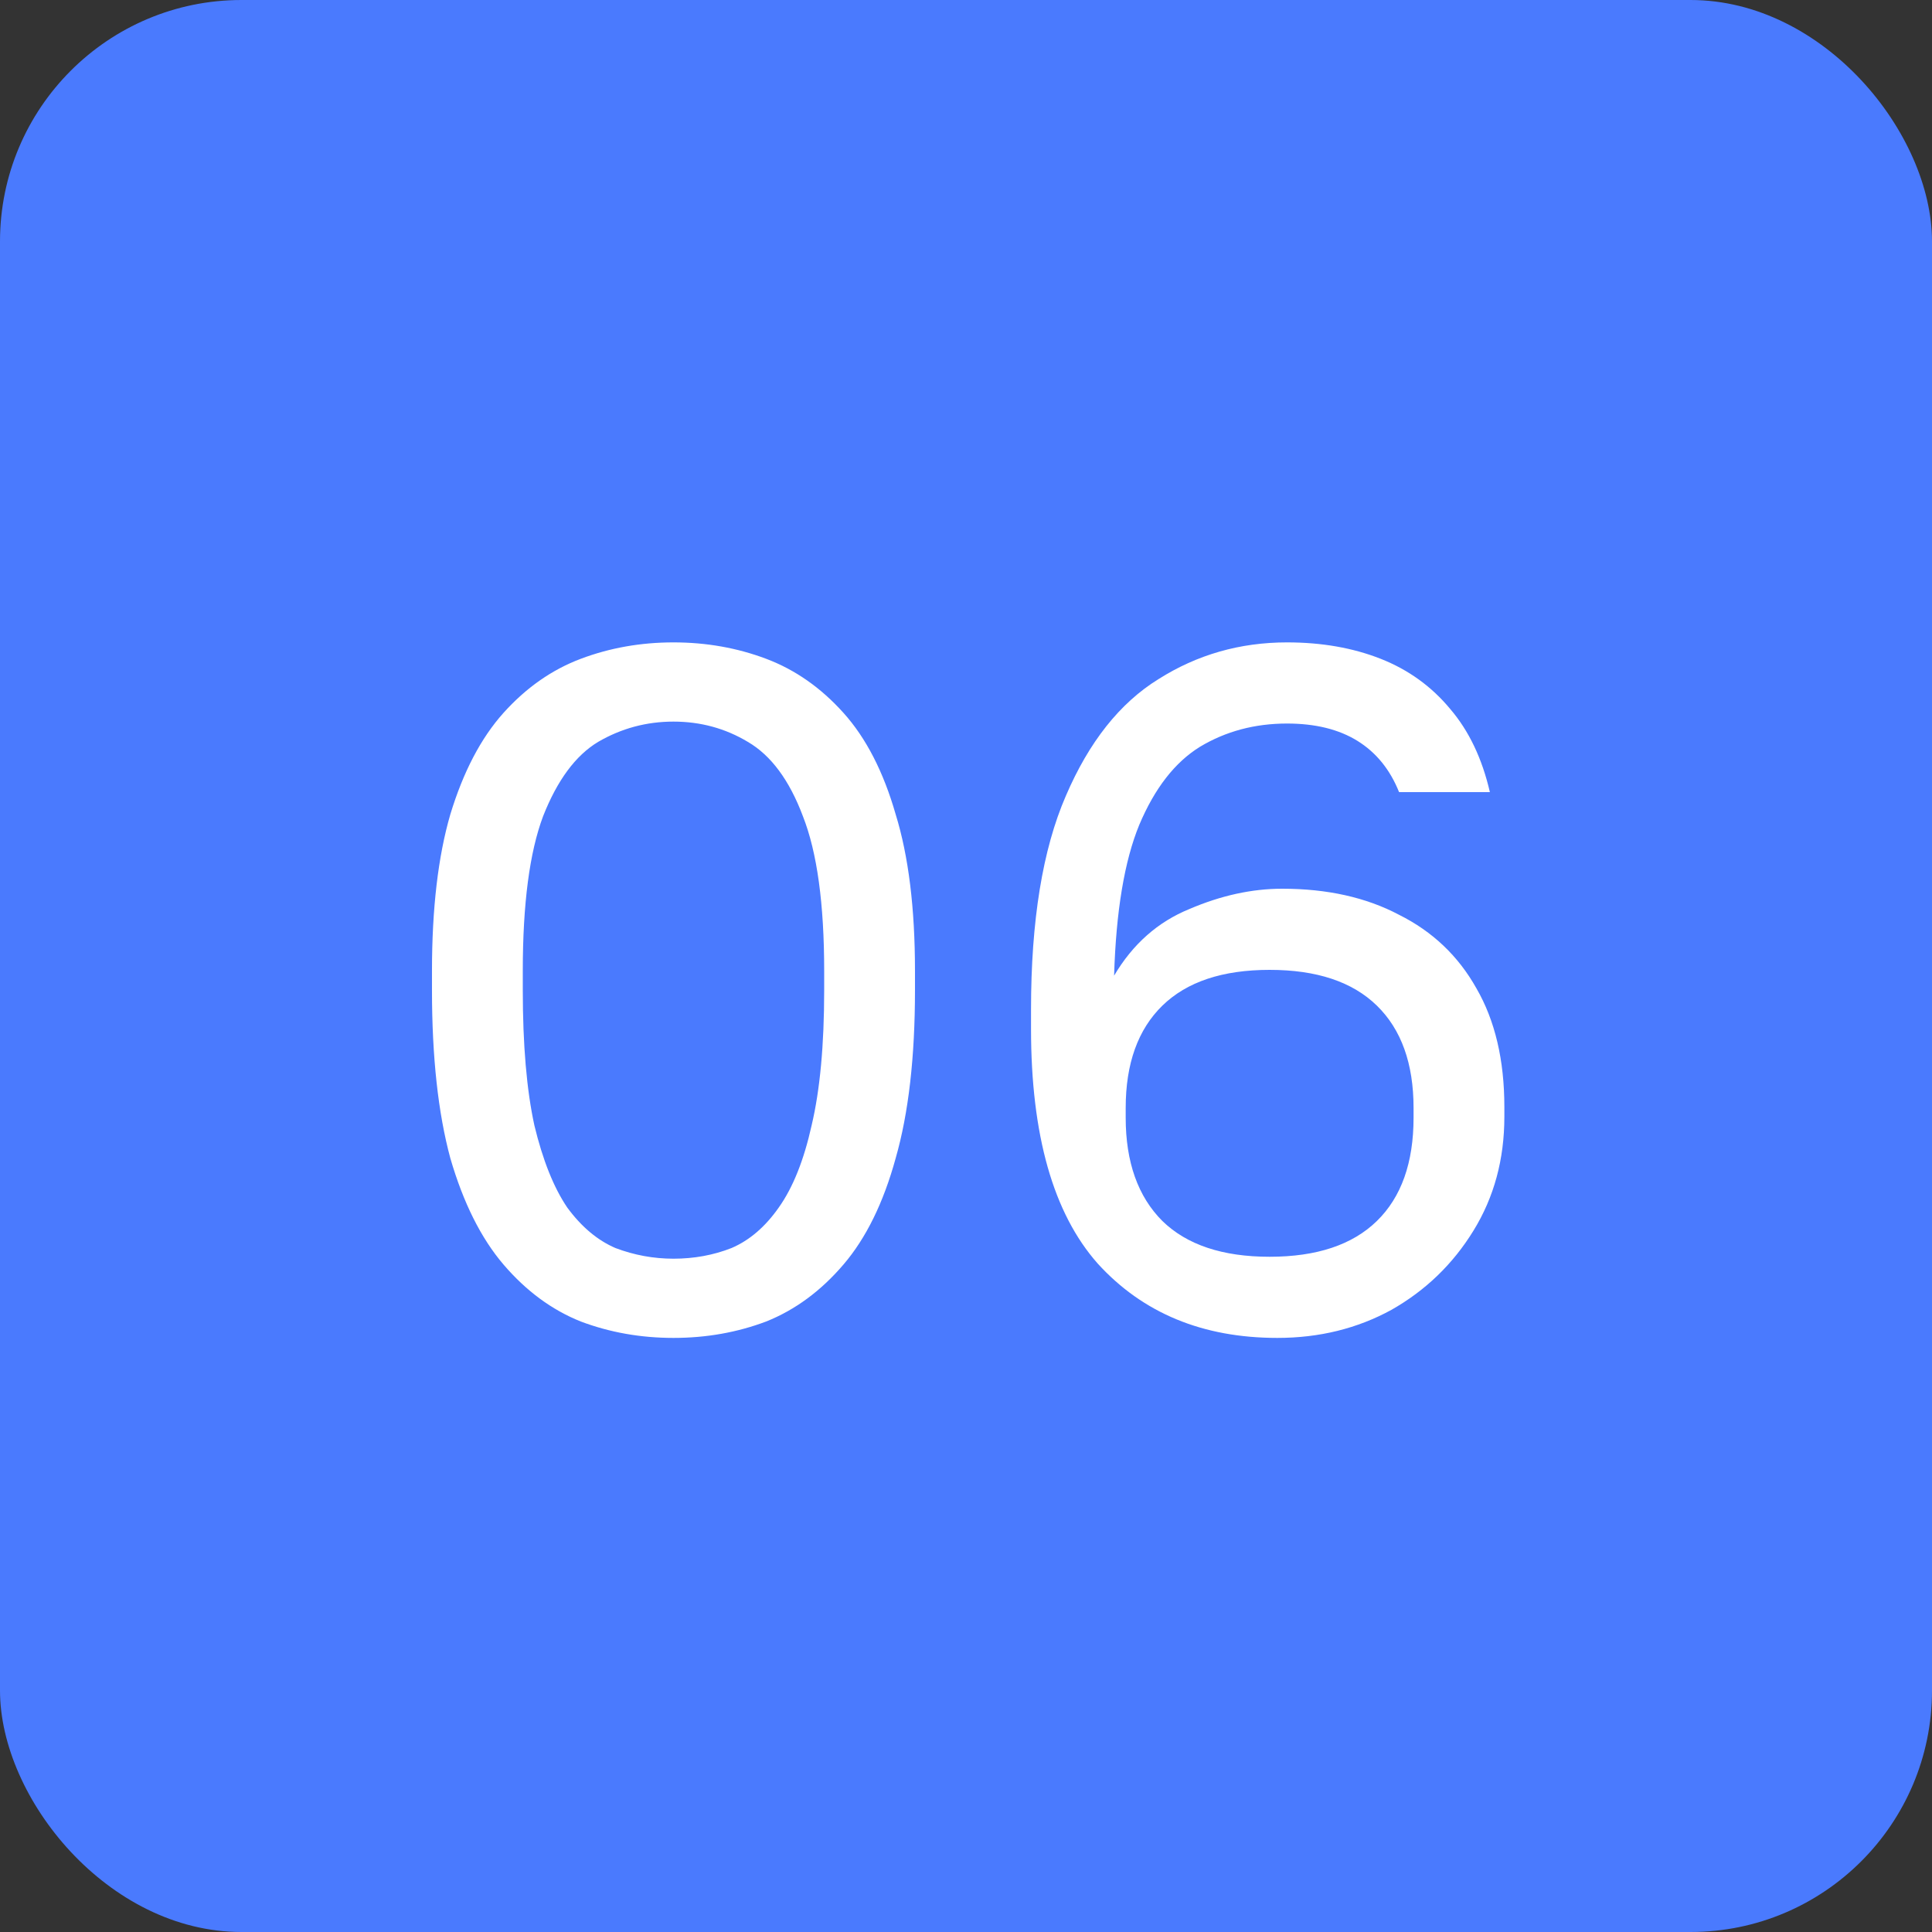 <?xml version="1.0" encoding="UTF-8"?> <svg xmlns="http://www.w3.org/2000/svg" width="32" height="32" viewBox="0 0 32 32" fill="none"><rect x="0" y="0" width="32" height="32" fill="#333333" stroke="none"/><rect width="32" height="32" rx="4" fill="#4A7AFE"></rect><path d="M11.155 22.16C10.611 22.16 10.099 22.069 9.619 21.888C9.139 21.696 8.713 21.381 8.339 20.944C7.966 20.507 7.673 19.92 7.459 19.184C7.257 18.437 7.155 17.509 7.155 16.4V16.08C7.155 15.045 7.257 14.181 7.459 13.488C7.673 12.784 7.966 12.224 8.339 11.808C8.713 11.392 9.139 11.093 9.619 10.912C10.099 10.731 10.611 10.64 11.155 10.64C11.699 10.64 12.211 10.731 12.691 10.912C13.171 11.093 13.598 11.392 13.971 11.808C14.345 12.224 14.633 12.784 14.835 13.488C15.049 14.181 15.155 15.045 15.155 16.08V16.4C15.155 17.509 15.049 18.437 14.835 19.184C14.633 19.92 14.345 20.507 13.971 20.944C13.598 21.381 13.171 21.696 12.691 21.888C12.211 22.069 11.699 22.16 11.155 22.16ZM11.155 20.848C11.497 20.848 11.817 20.789 12.115 20.672C12.414 20.544 12.675 20.32 12.899 20C13.134 19.669 13.315 19.216 13.443 18.64C13.582 18.053 13.651 17.307 13.651 16.4V16.08C13.651 14.971 13.534 14.117 13.299 13.52C13.075 12.923 12.771 12.512 12.387 12.288C12.014 12.064 11.603 11.952 11.155 11.952C10.707 11.952 10.291 12.064 9.907 12.288C9.534 12.512 9.23 12.923 8.995 13.52C8.771 14.117 8.659 14.971 8.659 16.08V16.4C8.659 17.307 8.723 18.053 8.851 18.64C8.99 19.216 9.171 19.669 9.395 20C9.63 20.32 9.897 20.544 10.195 20.672C10.505 20.789 10.825 20.848 11.155 20.848ZM21.157 22.16C19.92 22.16 18.928 21.749 18.181 20.928C17.445 20.096 17.077 18.8 17.077 17.04V16.72C17.077 15.248 17.269 14.069 17.653 13.184C18.037 12.288 18.549 11.643 19.189 11.248C19.829 10.843 20.538 10.64 21.317 10.64C21.893 10.64 22.41 10.731 22.869 10.912C23.328 11.093 23.712 11.371 24.021 11.744C24.331 12.107 24.549 12.565 24.677 13.12H23.173C23.024 12.747 22.794 12.464 22.485 12.272C22.176 12.08 21.787 11.984 21.317 11.984C20.784 11.984 20.304 12.112 19.877 12.368C19.461 12.624 19.125 13.056 18.869 13.664C18.624 14.261 18.485 15.093 18.453 16.16C18.762 15.637 19.178 15.269 19.701 15.056C20.224 14.832 20.736 14.72 21.237 14.72C21.984 14.72 22.629 14.864 23.173 15.152C23.728 15.429 24.154 15.835 24.453 16.368C24.762 16.901 24.917 17.557 24.917 18.336V18.496C24.917 19.2 24.747 19.829 24.405 20.384C24.064 20.939 23.61 21.376 23.045 21.696C22.48 22.005 21.851 22.16 21.157 22.16ZM21.029 20.816C21.808 20.816 22.4 20.619 22.805 20.224C23.21 19.829 23.413 19.259 23.413 18.512V18.352C23.413 17.616 23.21 17.051 22.805 16.656C22.4 16.261 21.808 16.064 21.029 16.064C20.25 16.064 19.659 16.261 19.253 16.656C18.848 17.051 18.645 17.616 18.645 18.352V18.512C18.645 19.248 18.848 19.819 19.253 20.224C19.659 20.619 20.25 20.816 21.029 20.816Z" fill="white"></path></svg> 